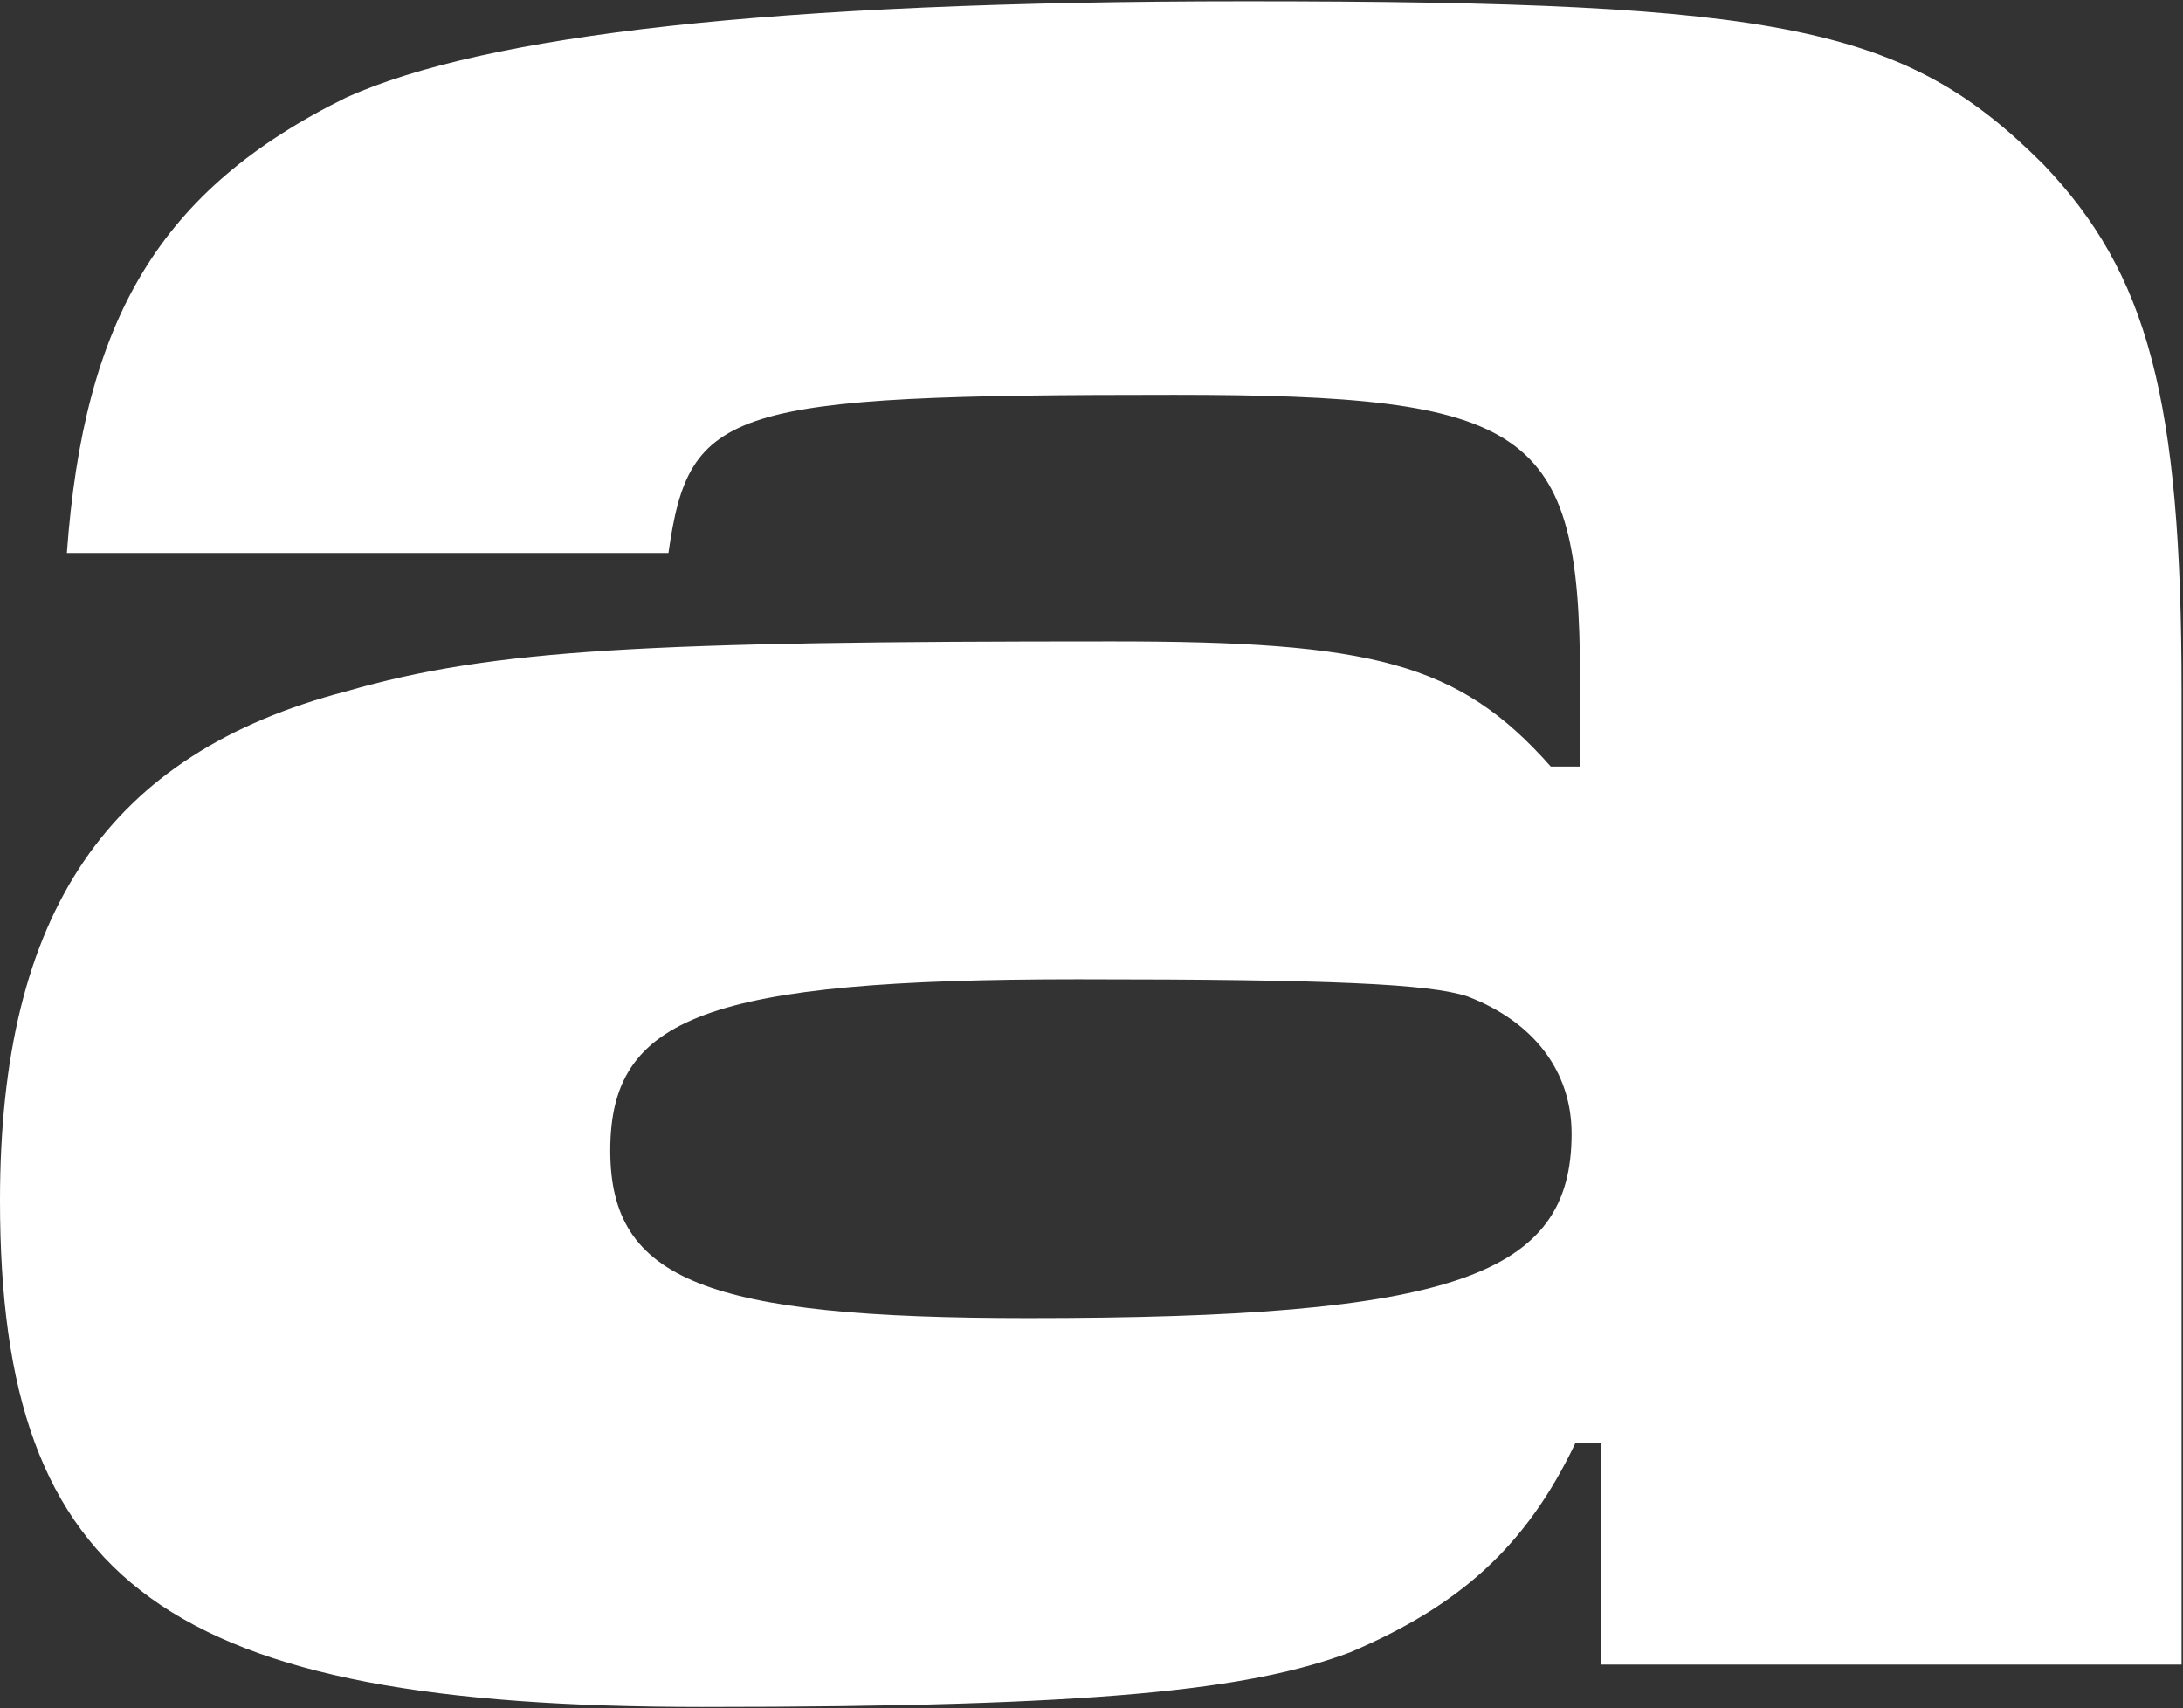<svg version="1.2" xmlns="http://www.w3.org/2000/svg" viewBox="0 0 1531 1198" width="1531" height="1198">
	<rect x="0" y="0" width="1531" height="1198" fill="#333333" stroke="none"/>
	<title>ARBX</title>
	<style>
		.s0 { fill: #ffffff } 
	</style>
	<g id="Clip-Path: Clip-Path: Page 1">
		<g id="Clip-Path: Page 1">
			<g id="Page 1">
				<path id="Path 5" fill-rule="evenodd" class="s0" d="m46.9 387.8c11.9-163.7 64.7-254.8 196.1-319.5 97.1-43.6 296.5-67.4 630.6-67.4 377.8 0 462.9 17.9 559.3 114.2 73.3 76.6 97.1 164.4 97.1 369.7v682.6h-407.4v-155.2h-17.8c-35 73.3-81.9 114.2-157.9 146.6-70.6 26.4-176.3 38.3-454.3 38.3-375.1 0-492.6-85.2-492.6-355.2 0-202 75.9-313.5 243-357.1 103-29.7 211.3-35 536.9-35 181.6 0 243 14.5 307.7 87.8h20.5v-62c0-175.6-35.7-198.7-284.6-198.7-313.7 0-340.1 8.5-354.7 110.9zm381.1 419.1c0 91.1 67.3 117.5 293.2 117.5 299.1 0 381-29.7 381-129.3 0-43.6-26.4-78.6-73.3-96.4-26.4-8.6-93.8-11.9-272.7-11.9-260.9 0-328.2 26.4-328.2 120.1z"/>
			</g>
		</g>
	</g>
</svg>